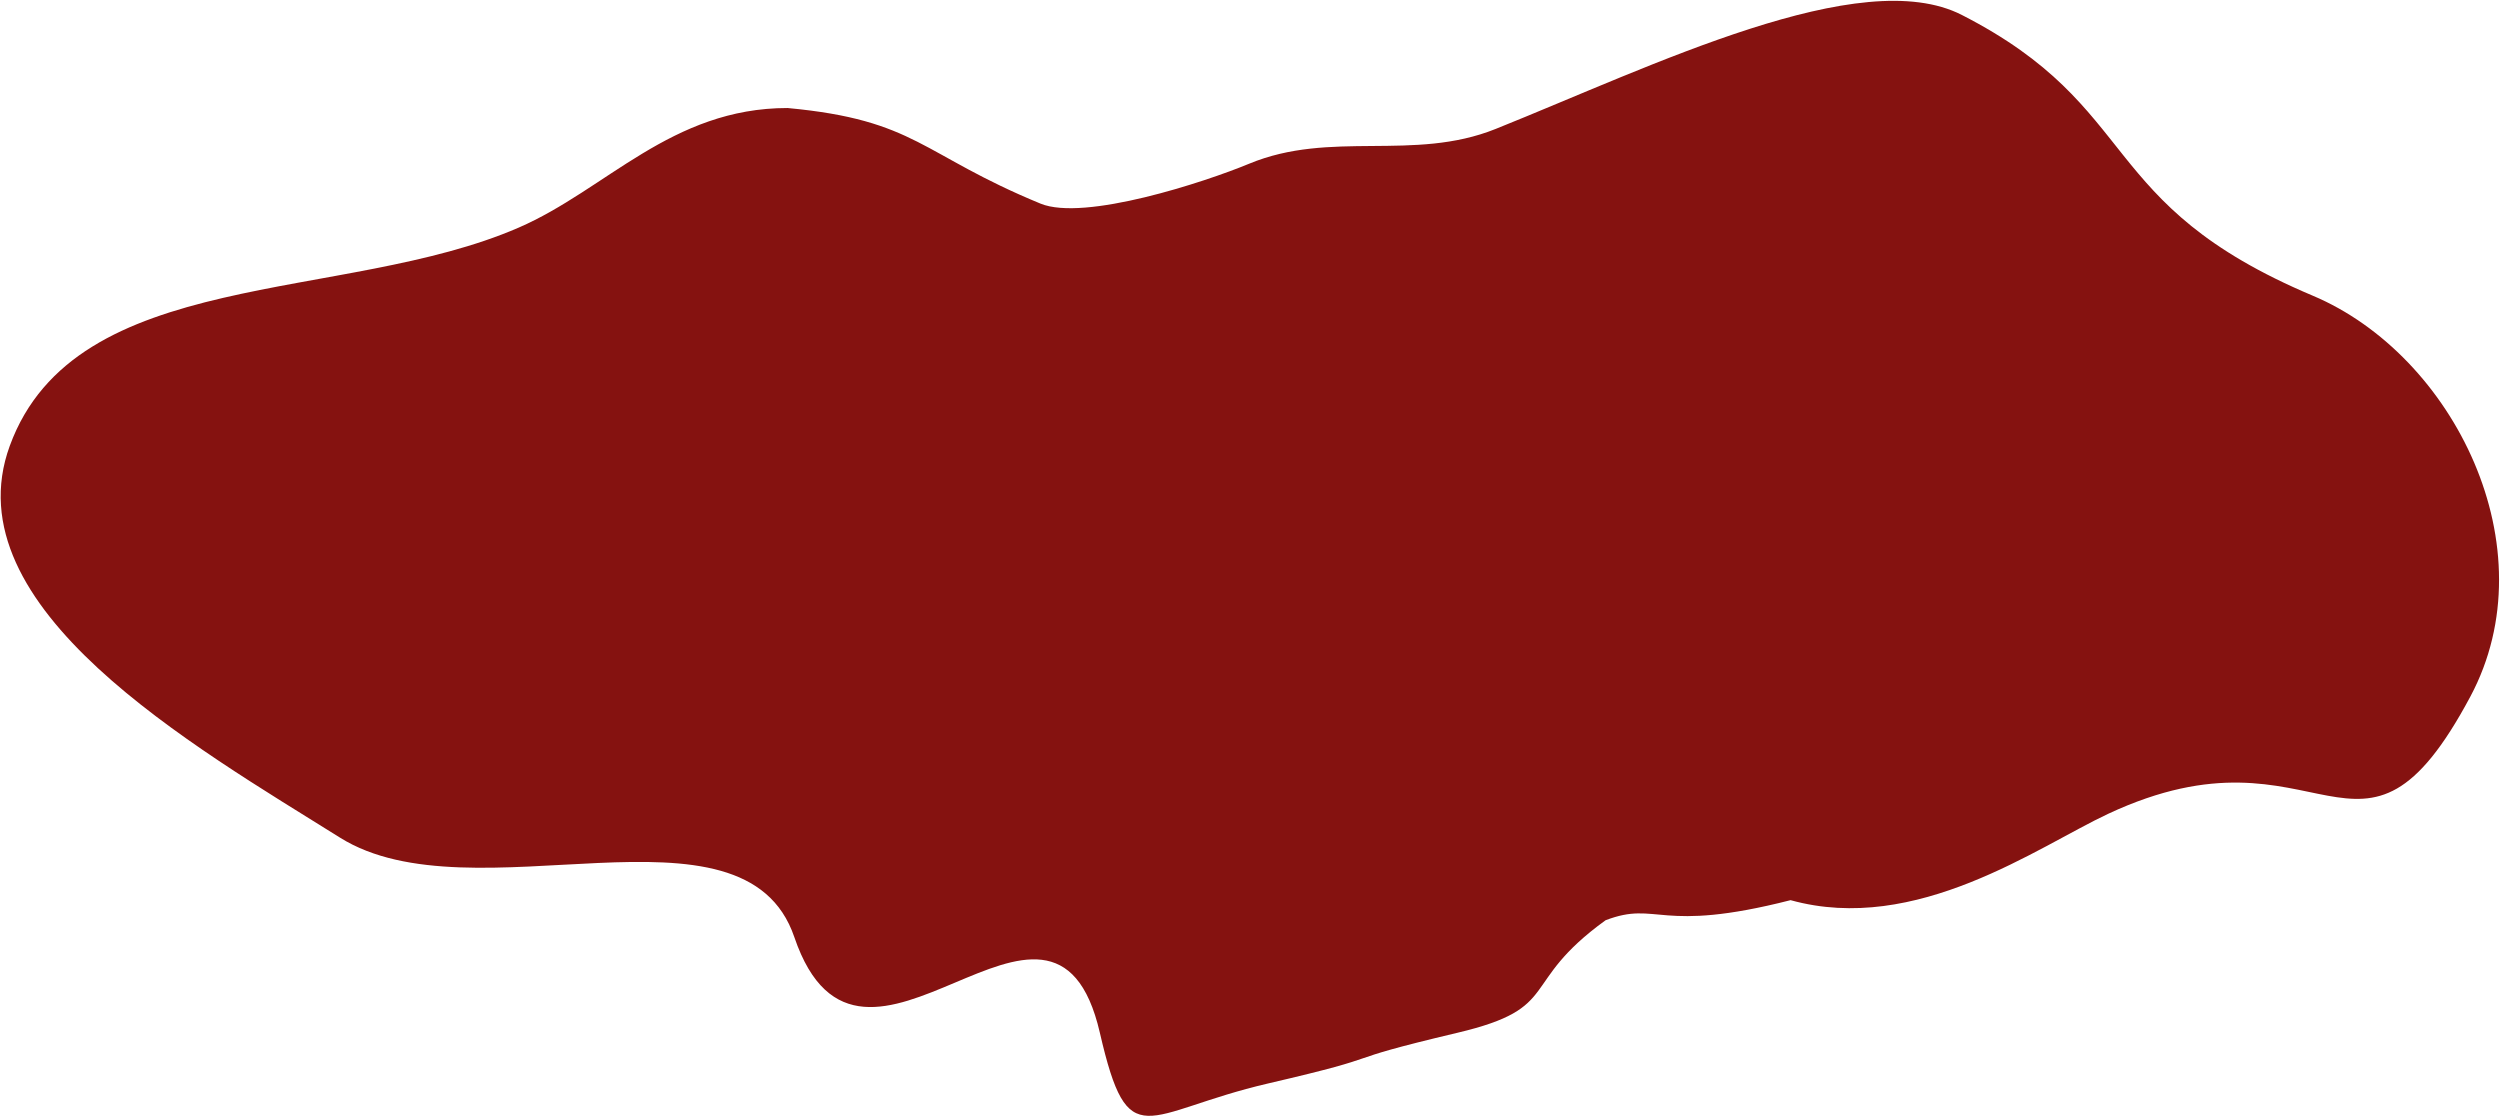 <?xml version="1.0" encoding="UTF-8"?> <svg xmlns="http://www.w3.org/2000/svg" width="2424" height="1082" viewBox="0 0 2424 1082" fill="none"><path fill-rule="evenodd" clip-rule="evenodd" d="M2395.28 675.345C2287.6 876.989 2251.18 692.276 2044.09 789.076C1975.98 820.917 1858.12 906.698 1736.14 872.792C1607.58 905.68 1607.58 872.792 1556.75 892.282C1471.31 954.067 1515.85 977.056 1413.24 1001.35C1286.21 1031.44 1356.94 1020.93 1229.78 1050.47C1108.69 1078.61 1094.37 1122.49 1066.42 1001.35C1020.95 804.228 835.367 1100.12 770.174 908.606C721.323 765.103 458.198 892.625 329.706 812.194C188.134 723.574 -47.8 589.316 9.437 432.408C73.094 257.897 332.603 294.694 502.977 220.672C587.957 183.751 650.968 104.735 763.631 104.735C888.82 116.404 892.608 149.548 1008.87 197.419C1051.4 214.932 1168.58 176.431 1211.06 158.788C1290.43 125.827 1370.37 157.047 1450.13 125.046C1603.09 63.674 1804.15 -35.678 1902.23 14.517C2078.52 104.735 2030.73 197.419 2242.47 286.699C2379.14 344.325 2472.22 531.262 2395.28 675.345Z" fill="#851210"></path></svg> 